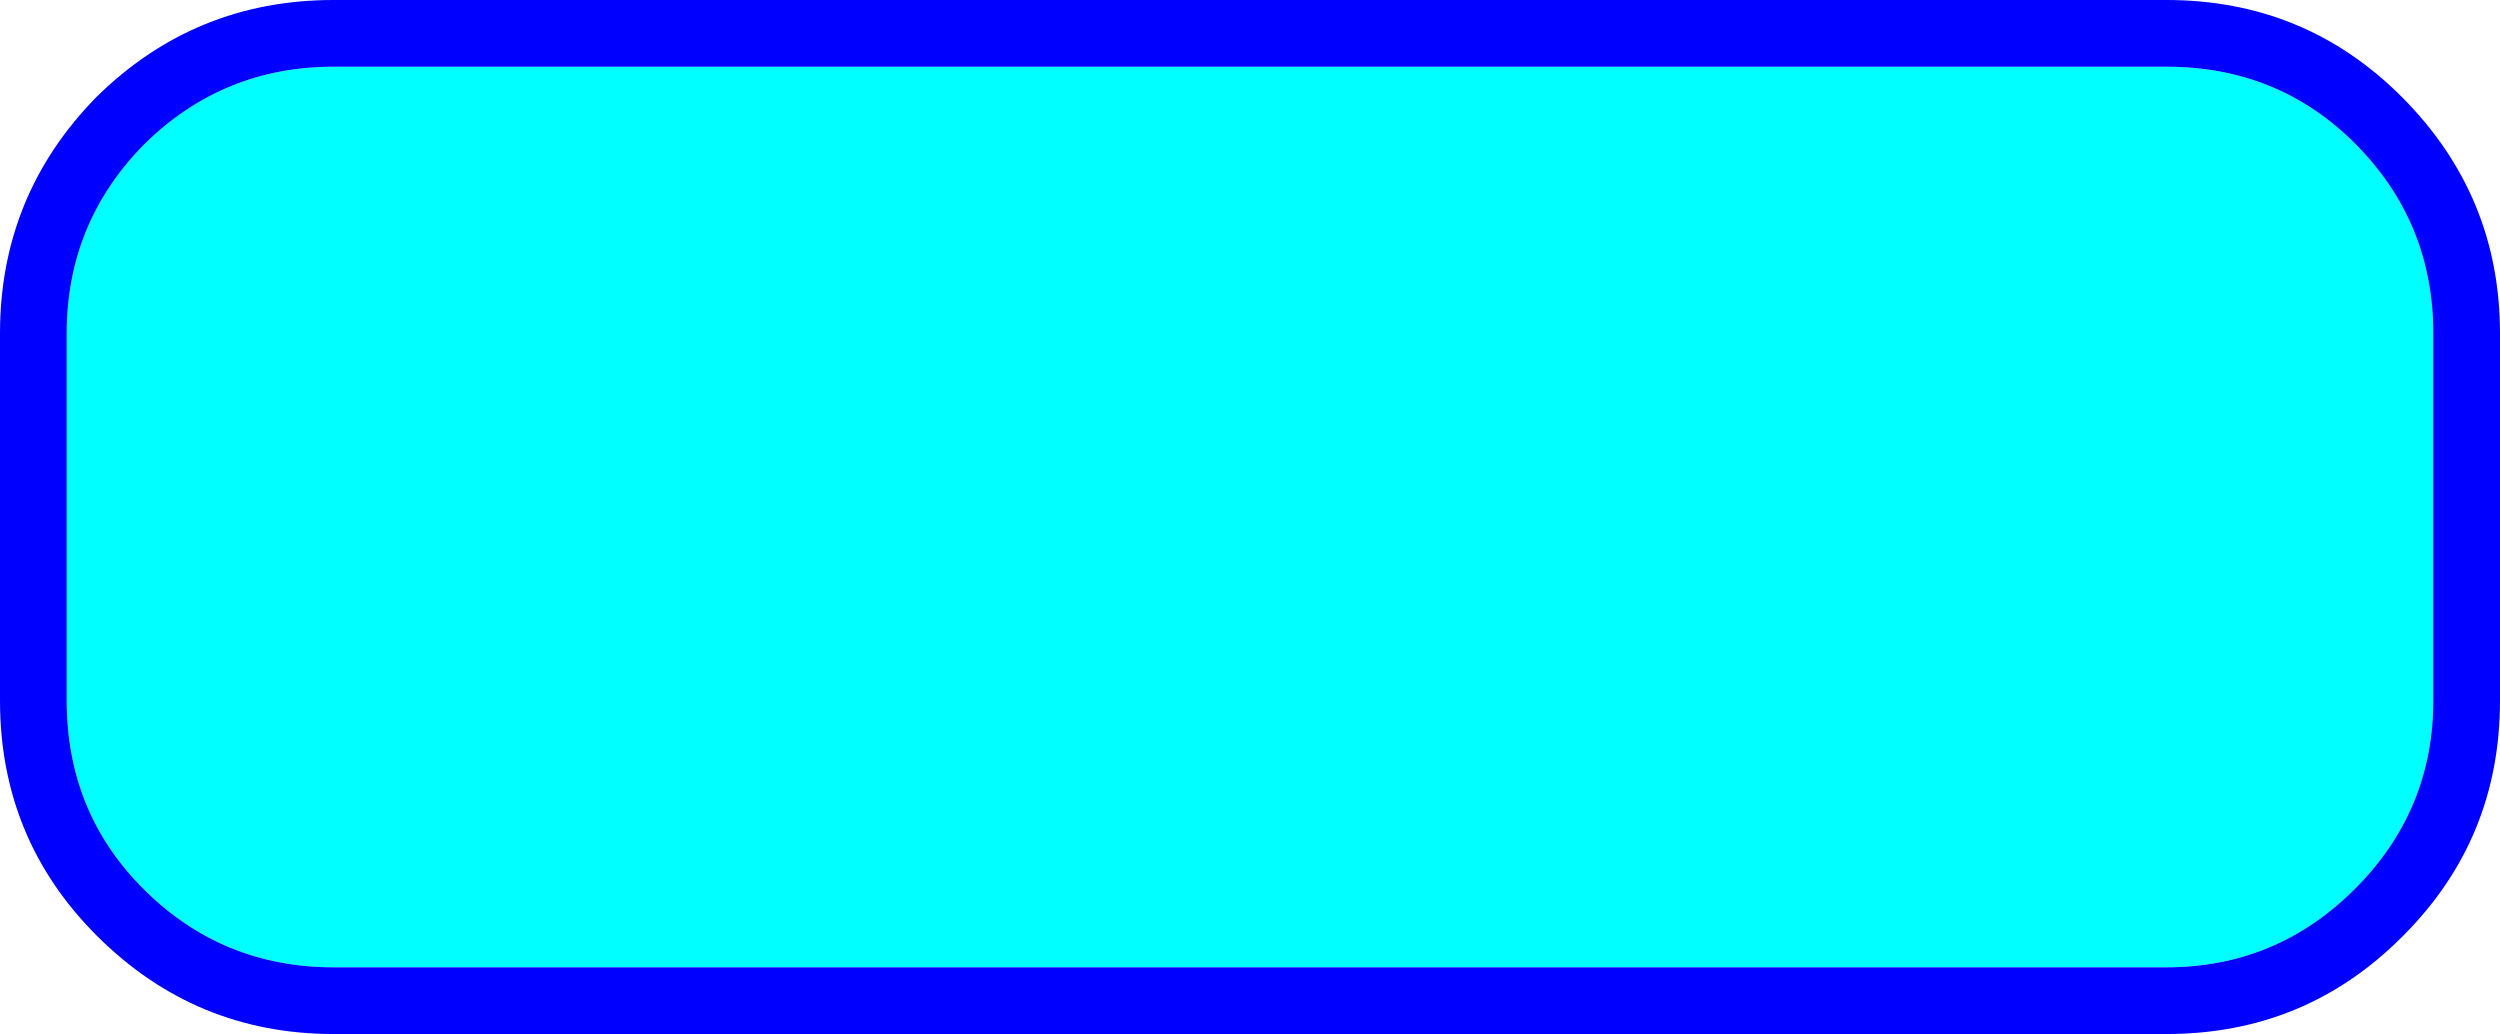 <?xml version="1.0" encoding="UTF-8" standalone="no"?>
<svg xmlns:xlink="http://www.w3.org/1999/xlink" height="31.0px" width="74.95px" xmlns="http://www.w3.org/2000/svg">
  <g transform="matrix(1.0, 0.0, 0.0, 1.0, 27.5, 16.0)">
    <path d="M45.45 -6.0 L45.45 5.0 Q45.45 8.3 43.1 10.65 40.75 13.0 37.45 13.0 L-17.5 13.0 Q-20.85 13.0 -23.2 10.65 -25.5 8.35 -25.5 5.0 L-25.5 -6.0 Q-25.5 -9.3 -23.2 -11.65 L-23.15 -11.7 Q-20.8 -14.0 -17.5 -14.0 L37.45 -14.0 Q40.8 -14.0 43.1 -11.7 45.45 -9.35 45.45 -6.0" fill="#00ffff" fill-rule="evenodd" stroke="none"/>
    <path d="M45.45 -6.0 Q45.45 -9.35 43.1 -11.7 40.8 -14.0 37.45 -14.0 L-17.5 -14.0 Q-20.8 -14.0 -23.15 -11.7 L-23.2 -11.65 Q-25.5 -9.3 -25.5 -6.0 L-25.5 5.0 Q-25.5 8.35 -23.2 10.65 -20.85 13.0 -17.5 13.0 L37.45 13.0 Q40.75 13.0 43.1 10.65 45.45 8.3 45.45 5.0 L45.45 -6.0 M44.5 -13.1 Q47.45 -10.15 47.45 -6.0 L47.45 5.0 Q47.45 9.15 44.55 12.05 L44.5 12.1 Q41.6 15.0 37.45 15.0 L-17.5 15.0 Q-21.65 15.0 -24.6 12.05 -27.5 9.15 -27.5 5.0 L-27.5 -6.0 Q-27.5 -10.15 -24.6 -13.1 -21.65 -16.0 -17.5 -16.0 L37.45 -16.0 Q41.6 -16.0 44.5 -13.1" fill="#0000ff" fill-rule="evenodd" stroke="none"/>
  </g>
</svg>
